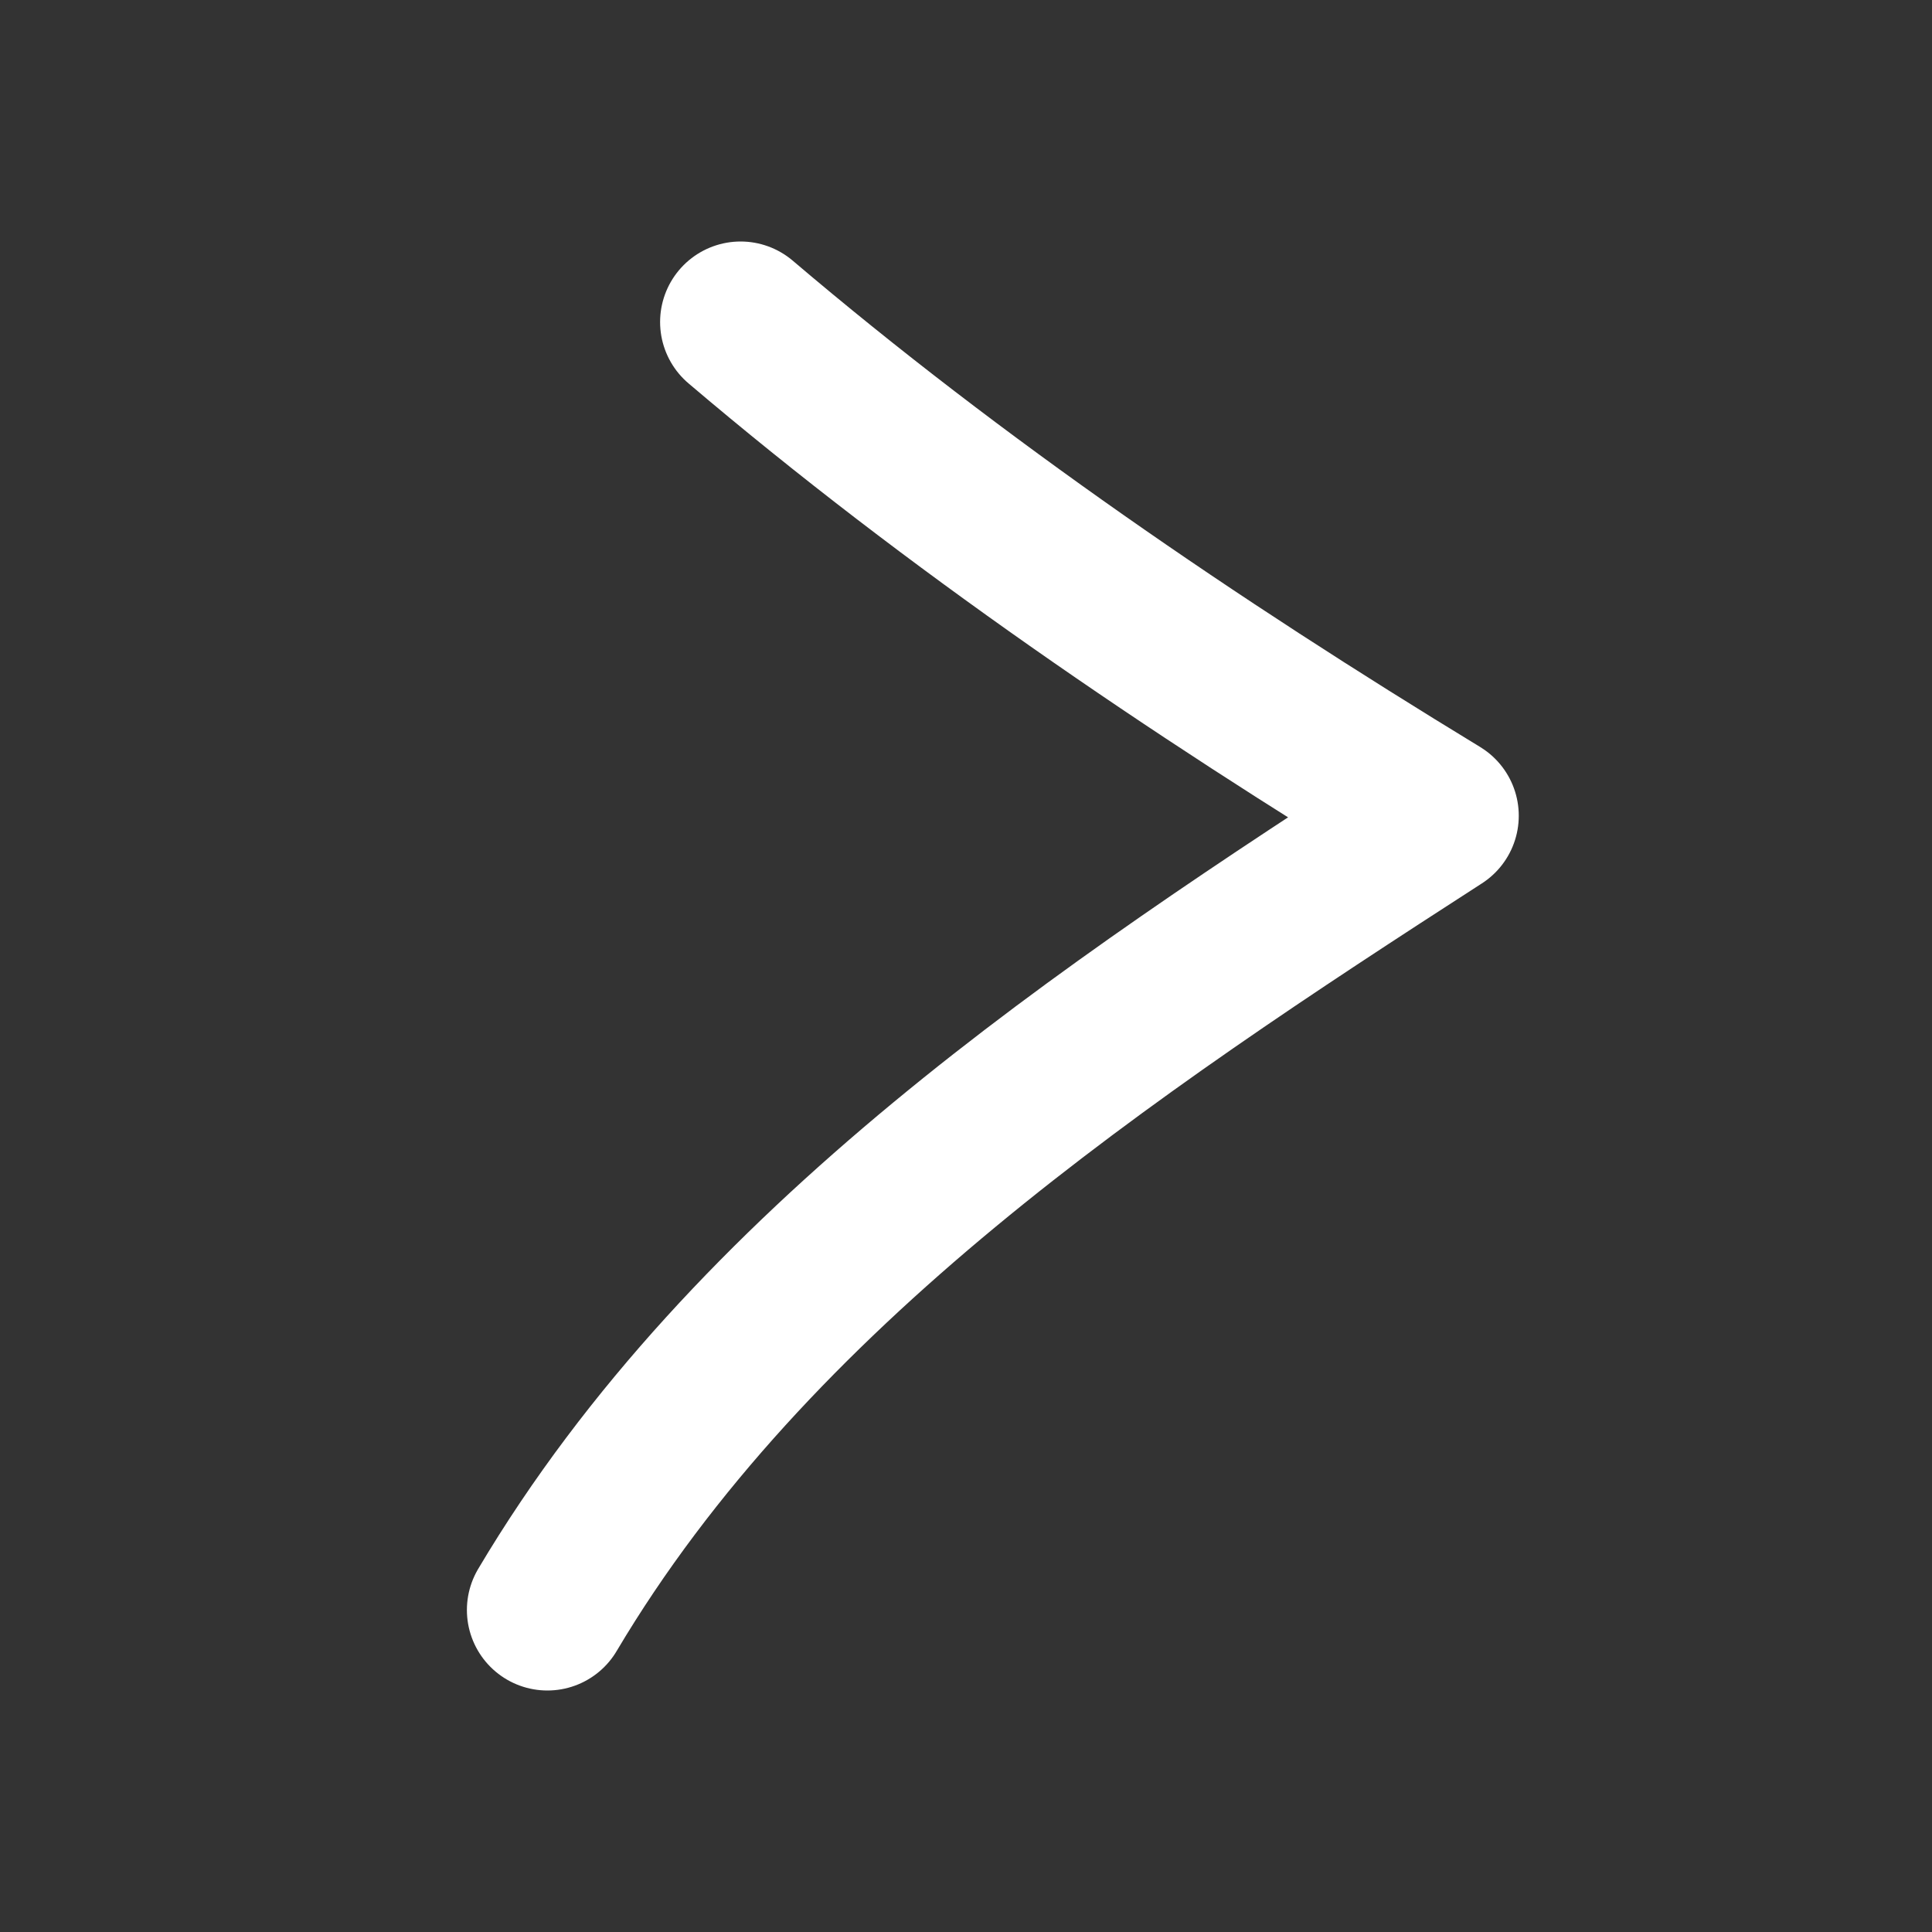 <?xml version="1.0" encoding="utf-8"?>
<!-- Generator: Adobe Illustrator 19.2.1, SVG Export Plug-In . SVG Version: 6.00 Build 0)  -->
<!DOCTYPE svg PUBLIC "-//W3C//DTD SVG 1.1//EN" "http://www.w3.org/Graphics/SVG/1.1/DTD/svg11.dtd">
<svg version="1.1" id="Calque_1" xmlns="http://www.w3.org/2000/svg" xmlns:xlink="http://www.w3.org/1999/xlink" x="0px" y="0px"
	 viewBox="0 0 18 18" style="enable-background:new 0 0 18 18;" xml:space="preserve">
<rect x="0" y="0" width="18" height="18" fill="#333333" stroke="none"/>
<style type="text/css">
	.st0{fill:#DD1931;}
	.st1{fill:none;stroke:#DD1931;stroke-linecap:round;stroke-linejoin:round;stroke-miterlimit:10;}
	.st2{fill:none;stroke:#FFFFFF;stroke-width:1.5;stroke-linecap:round;stroke-linejoin:round;stroke-miterlimit:10;}
</style>
<circle class="st0" cx="-5" cy="-8.1" r="3.3"/>
<path class="st1" d="M45.2-11c0.6,0.8,1.2,1.5,1.8,2.3c0.7,0.9,1.4,1.7,2.2,2.4s1.8,1.3,2.9,1.5"/>
<path class="st1" d="M51.2-11.6c-0.8,0.9-1.6,1.8-2.3,2.8c-1.1,1.6-2.2,3.5-4.1,4.2"/>
<path class="st2" d="M6.9,3c2,1.7,4.2,3.2,6.5,4.6C10.3,9.6,7,11.8,5.1,15"/>
</svg>
